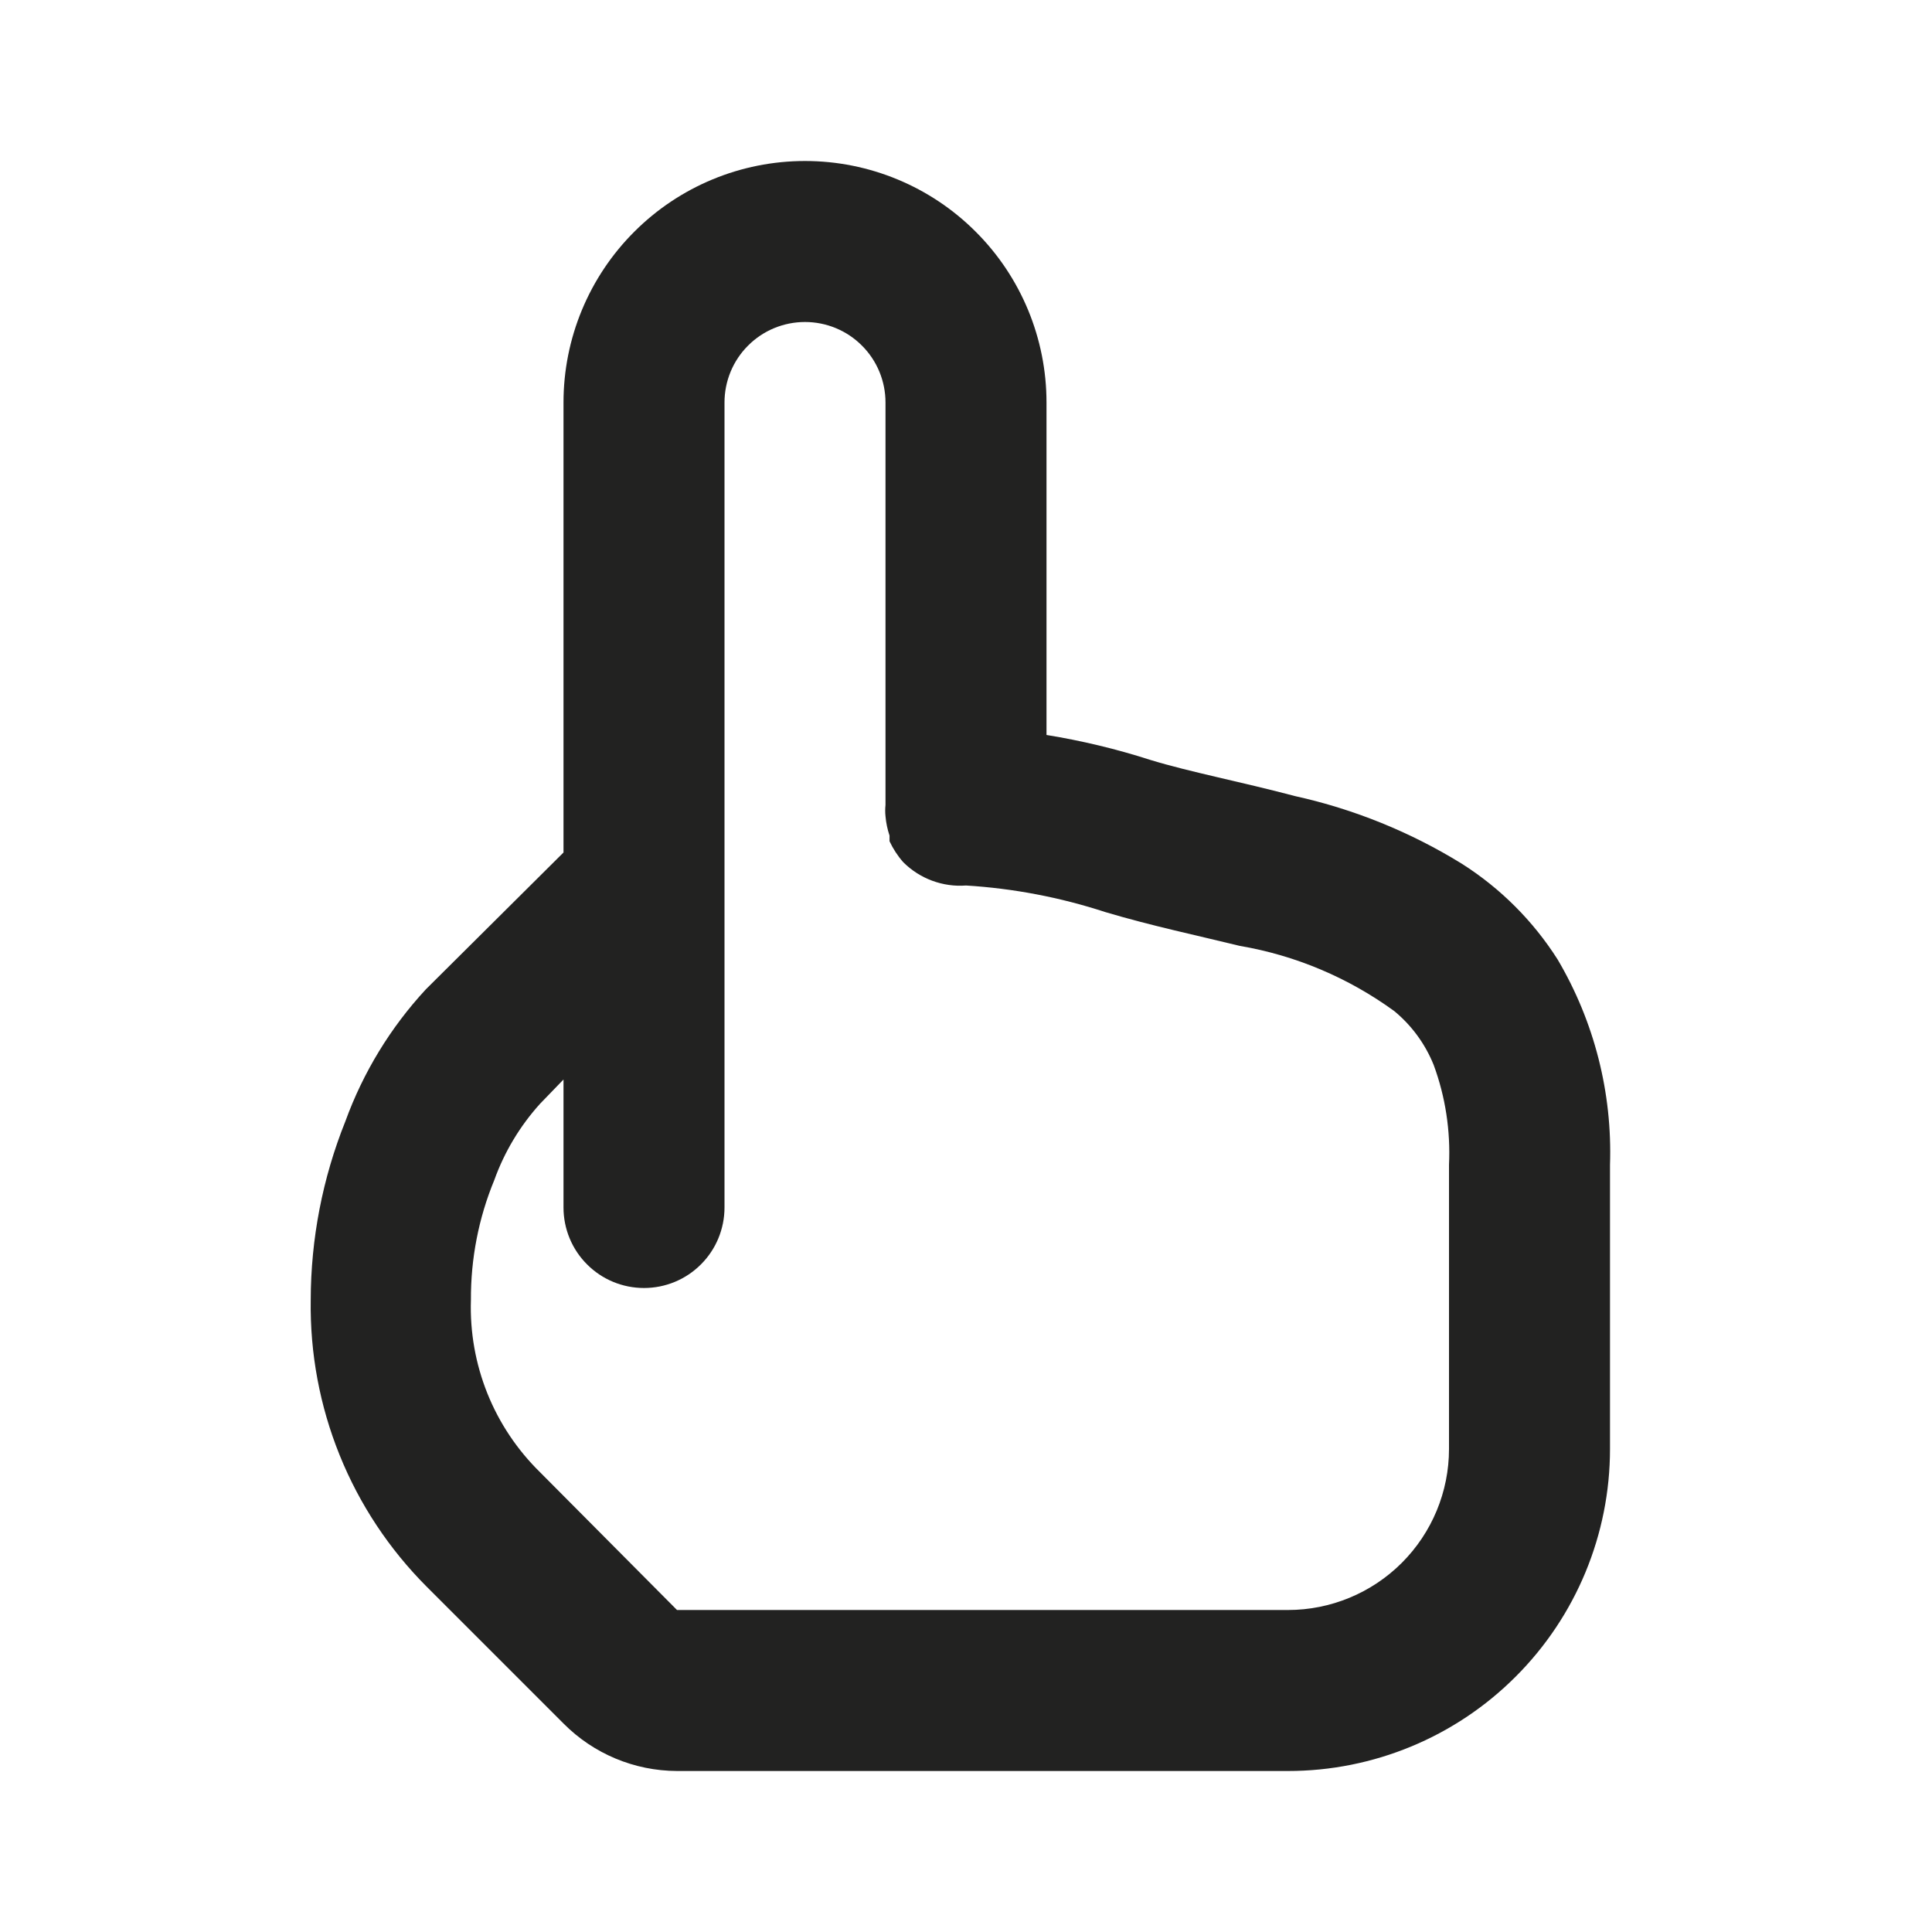 <?xml version="1.0" encoding="UTF-8"?> <svg xmlns="http://www.w3.org/2000/svg" width="24" height="24" viewBox="0 0 24 24" fill="none"> <path d="M20 17V14.47C20.03 13.575 19.805 12.691 19.35 11.92C19.046 11.441 18.639 11.034 18.16 10.73C17.522 10.336 16.822 10.052 16.09 9.89C15.41 9.71 14.78 9.59 14.29 9.44C13.868 9.304 13.437 9.201 13 9.13V5C13 4.204 12.684 3.441 12.121 2.879C11.559 2.316 10.796 2 10 2C9.204 2 8.441 2.316 7.879 2.879C7.316 3.441 7 4.204 7 5V10.59L5.29 12.29C4.851 12.764 4.511 13.322 4.29 13.93C4.007 14.636 3.861 15.389 3.86 16.15C3.85 16.81 3.972 17.465 4.219 18.076C4.466 18.688 4.834 19.243 5.3 19.71L7 21.41C7.373 21.786 7.88 21.998 8.41 22H16C17.061 22 18.078 21.579 18.828 20.828C19.579 20.078 20 19.061 20 18V17ZM16 20H8.41L6.71 18.29C6.426 18.012 6.203 17.679 6.055 17.311C5.907 16.942 5.837 16.547 5.85 16.15C5.847 15.639 5.945 15.132 6.14 14.66C6.266 14.309 6.46 13.986 6.71 13.71L7 13.41V15C7 15.265 7.105 15.52 7.293 15.707C7.48 15.895 7.735 16 8 16C8.265 16 8.52 15.895 8.707 15.707C8.895 15.52 9 15.265 9 15V11V5C9 4.735 9.105 4.48 9.293 4.293C9.48 4.105 9.735 4 10 4C10.265 4 10.52 4.105 10.707 4.293C10.895 4.48 11 4.735 11 5V10C10.995 10.046 10.995 10.094 11 10.14C11.007 10.222 11.024 10.302 11.05 10.38V10.45C11.094 10.544 11.151 10.632 11.22 10.71C11.322 10.812 11.444 10.89 11.578 10.94C11.713 10.99 11.857 11.011 12 11C12.588 11.036 13.17 11.147 13.73 11.33C14.3 11.5 14.87 11.62 15.4 11.75C16.094 11.868 16.751 12.146 17.32 12.56C17.537 12.739 17.705 12.969 17.81 13.23C17.956 13.626 18.02 14.048 18 14.47V17V18C18 18.53 17.789 19.039 17.414 19.414C17.039 19.789 16.53 20 16 20Z" fill="#222221"></path> </svg> 